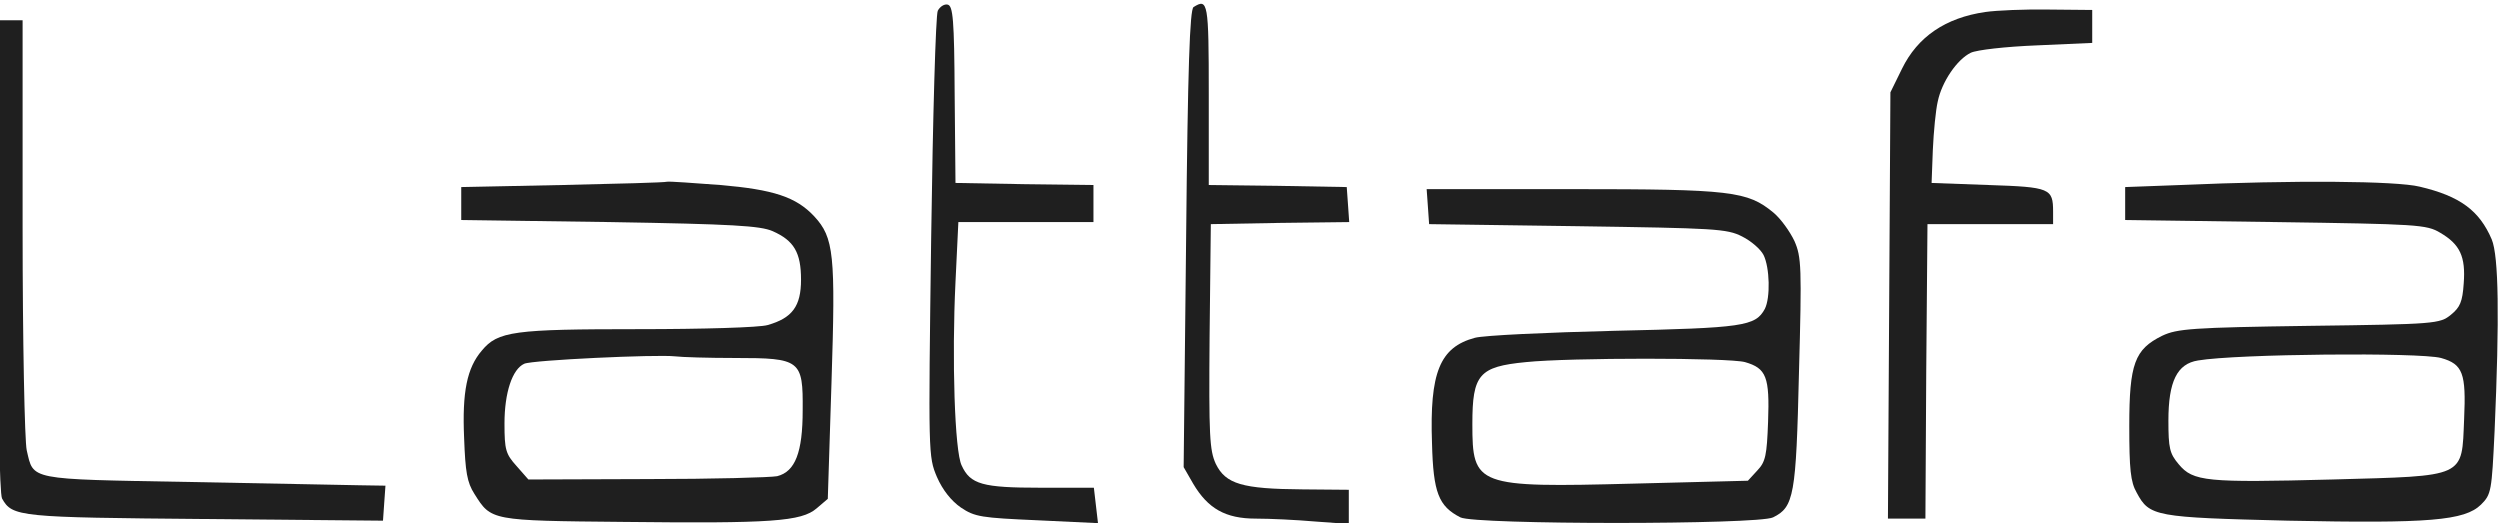 <?xml version="1.0" encoding="utf-8"?>
<!-- Generator: Adobe Illustrator 24.3.0, SVG Export Plug-In . SVG Version: 6.00 Build 0)  -->
<svg version="1.1" id="Layer_1" xmlns="http://www.w3.org/2000/svg" xmlns:xlink="http://www.w3.org/1999/xlink" x="0px" y="0px"
	 viewBox="0 0 607 127" style="enable-background:new 0 0 607 127;" xml:space="preserve">
<style type="text/css">
	.st0{fill:#1F1F1F;}
</style>
<g transform="translate(0,209) scale(0.1,-0.1)">
	<path class="st0" d="M2276.9,2063.8c-5-10-12-256-16-550c-7-529-7-532,14-582c14-32,35-58,58-74c34-23,50-25,185-31l148-7l-5,43
		c-3,24-5,43-5,43c-1,0-59,0-130,0c-140,0-170,8-191,54c-17,34-24,260-15,445l7,146h164h164v45v45l-167,2l-168,3l-2,215
		c-1,182-4,215-17,218C2292.9,2080.8,2281.9,2073.8,2276.9,2063.8z"/>
	<path class="st0" d="M2897.9,2072.8c-9-6-14-145-18-562l-6-555l23-40c36-61,79-85,152-85c34,0,98-3,144-7l82-6v42v41l-112,1
		c-147,1-187,13-211,62c-15,33-17,67-15,310l3,272l168,3l168,2l-3,43l-3,42l-167,3l-168,2v220
		C2934.9,2084.8,2932.9,2094.8,2897.9,2072.8z"/>
	<path class="st0" d="M4819.9,2060.8c-96-14-164-60-202-138l-28-57l-3-517l-3-518h45h46l2,358l3,357h153h152v30c0,57-7,60-157,65
		l-138,5l3,80c2,44,7,97,12,118c10,48,47,102,80,118c14,7,85,15,160,18l135,6v40v40l-105,1
		C4916.9,2067.8,4846.9,2064.8,4819.9,2060.8z"/>
	<path class="st0" d="M-5.1,1469.8c0-372,4-577,10-590c25-45,41-46,495-50l430-4l3,43l3,42l-63,1c-35,1-221,4-415,8
		c-392,7-376,4-393,77c-5,21-10,265-10,542v502h-30h-30C-5.1,2040.8-5.1,1469.8-5.1,1469.8z"/>
	<path class="st0" d="M1364.9,1640.8l-245-5v-40v-40l360-5c300-5,366-9,396-22c52-23,69-52,69-118c0-64-21-93-81-110
		c-19-6-159-10-313-10c-304,0-342-5-381-52c-36-42-48-100-43-213c3-81,7-107,25-135c41-65,38-65,363-68c358-4,431,1,468,33l27,23
		l9,283c10,311,6,351-42,403c-44,47-99,65-228,76c-66,5-123,9-129,8C1614.9,1646.8,1499.9,1643.8,1364.9,1640.8z M1784.9,1220.8
		c159,0,165-5,164-127c0-102-18-149-62-160c-15-3-157-7-315-7l-289-1l-29,33c-26,29-29,39-29,103c0,75,19,132,48,145
		c19,9,321,23,366,18C1654.9,1222.8,1719.9,1220.8,1784.9,1220.8z"/>
	<path class="st0" d="M5294.9,1640.8l-135-5v-40v-40l365-5c345-5,367-6,400-26c48-28,62-58,57-123c-3-45-9-58-31-76
		c-27-22-37-23-345-27c-284-4-320-7-356-24c-67-33-80-68-80-219c0-105,3-136,18-162c31-58,44-60,367-68c343-7,429,0,469,39
		c25,25,26,32,33,179c12,276,10,424-7,465c-30,70-77,105-175,128C5817.9,1650.8,5570.9,1652.8,5294.9,1640.8z M5926.9,1220.8
		c53-15,61-37,56-148c-6-144,7-138-320-147c-306-8-338-5-373,37c-22,26-25,39-25,106c0,95,21,138,72,146
		C5430.9,1230.8,5874.9,1234.8,5926.9,1220.8z"/>
	<path class="st0" d="M3466.9,1588.8l3-43l360-5c334-5,363-6,400-25c22-11,45-31,52-45c15-30,17-104,3-131c-23-42-52-46-365-53
		c-165-4-317-11-339-17c-85-23-110-84-104-256c3-120,16-153,69-180c35-18,723-18,759,0c51,25,56,53,63,352c7,256,6,280-11,319
		c-11,23-33,54-51,69c-63,52-102,57-488,57h-354L3466.9,1588.8z M4236.9,1210.8c52-15,60-36,56-145c-3-81-6-97-26-118l-23-25l-277-7
		c-383-10-392-6-392,145c0,120,16,139,130,150C3810.9,1221.8,4196.9,1221.8,4236.9,1210.8z"/>
</g>
</svg>
